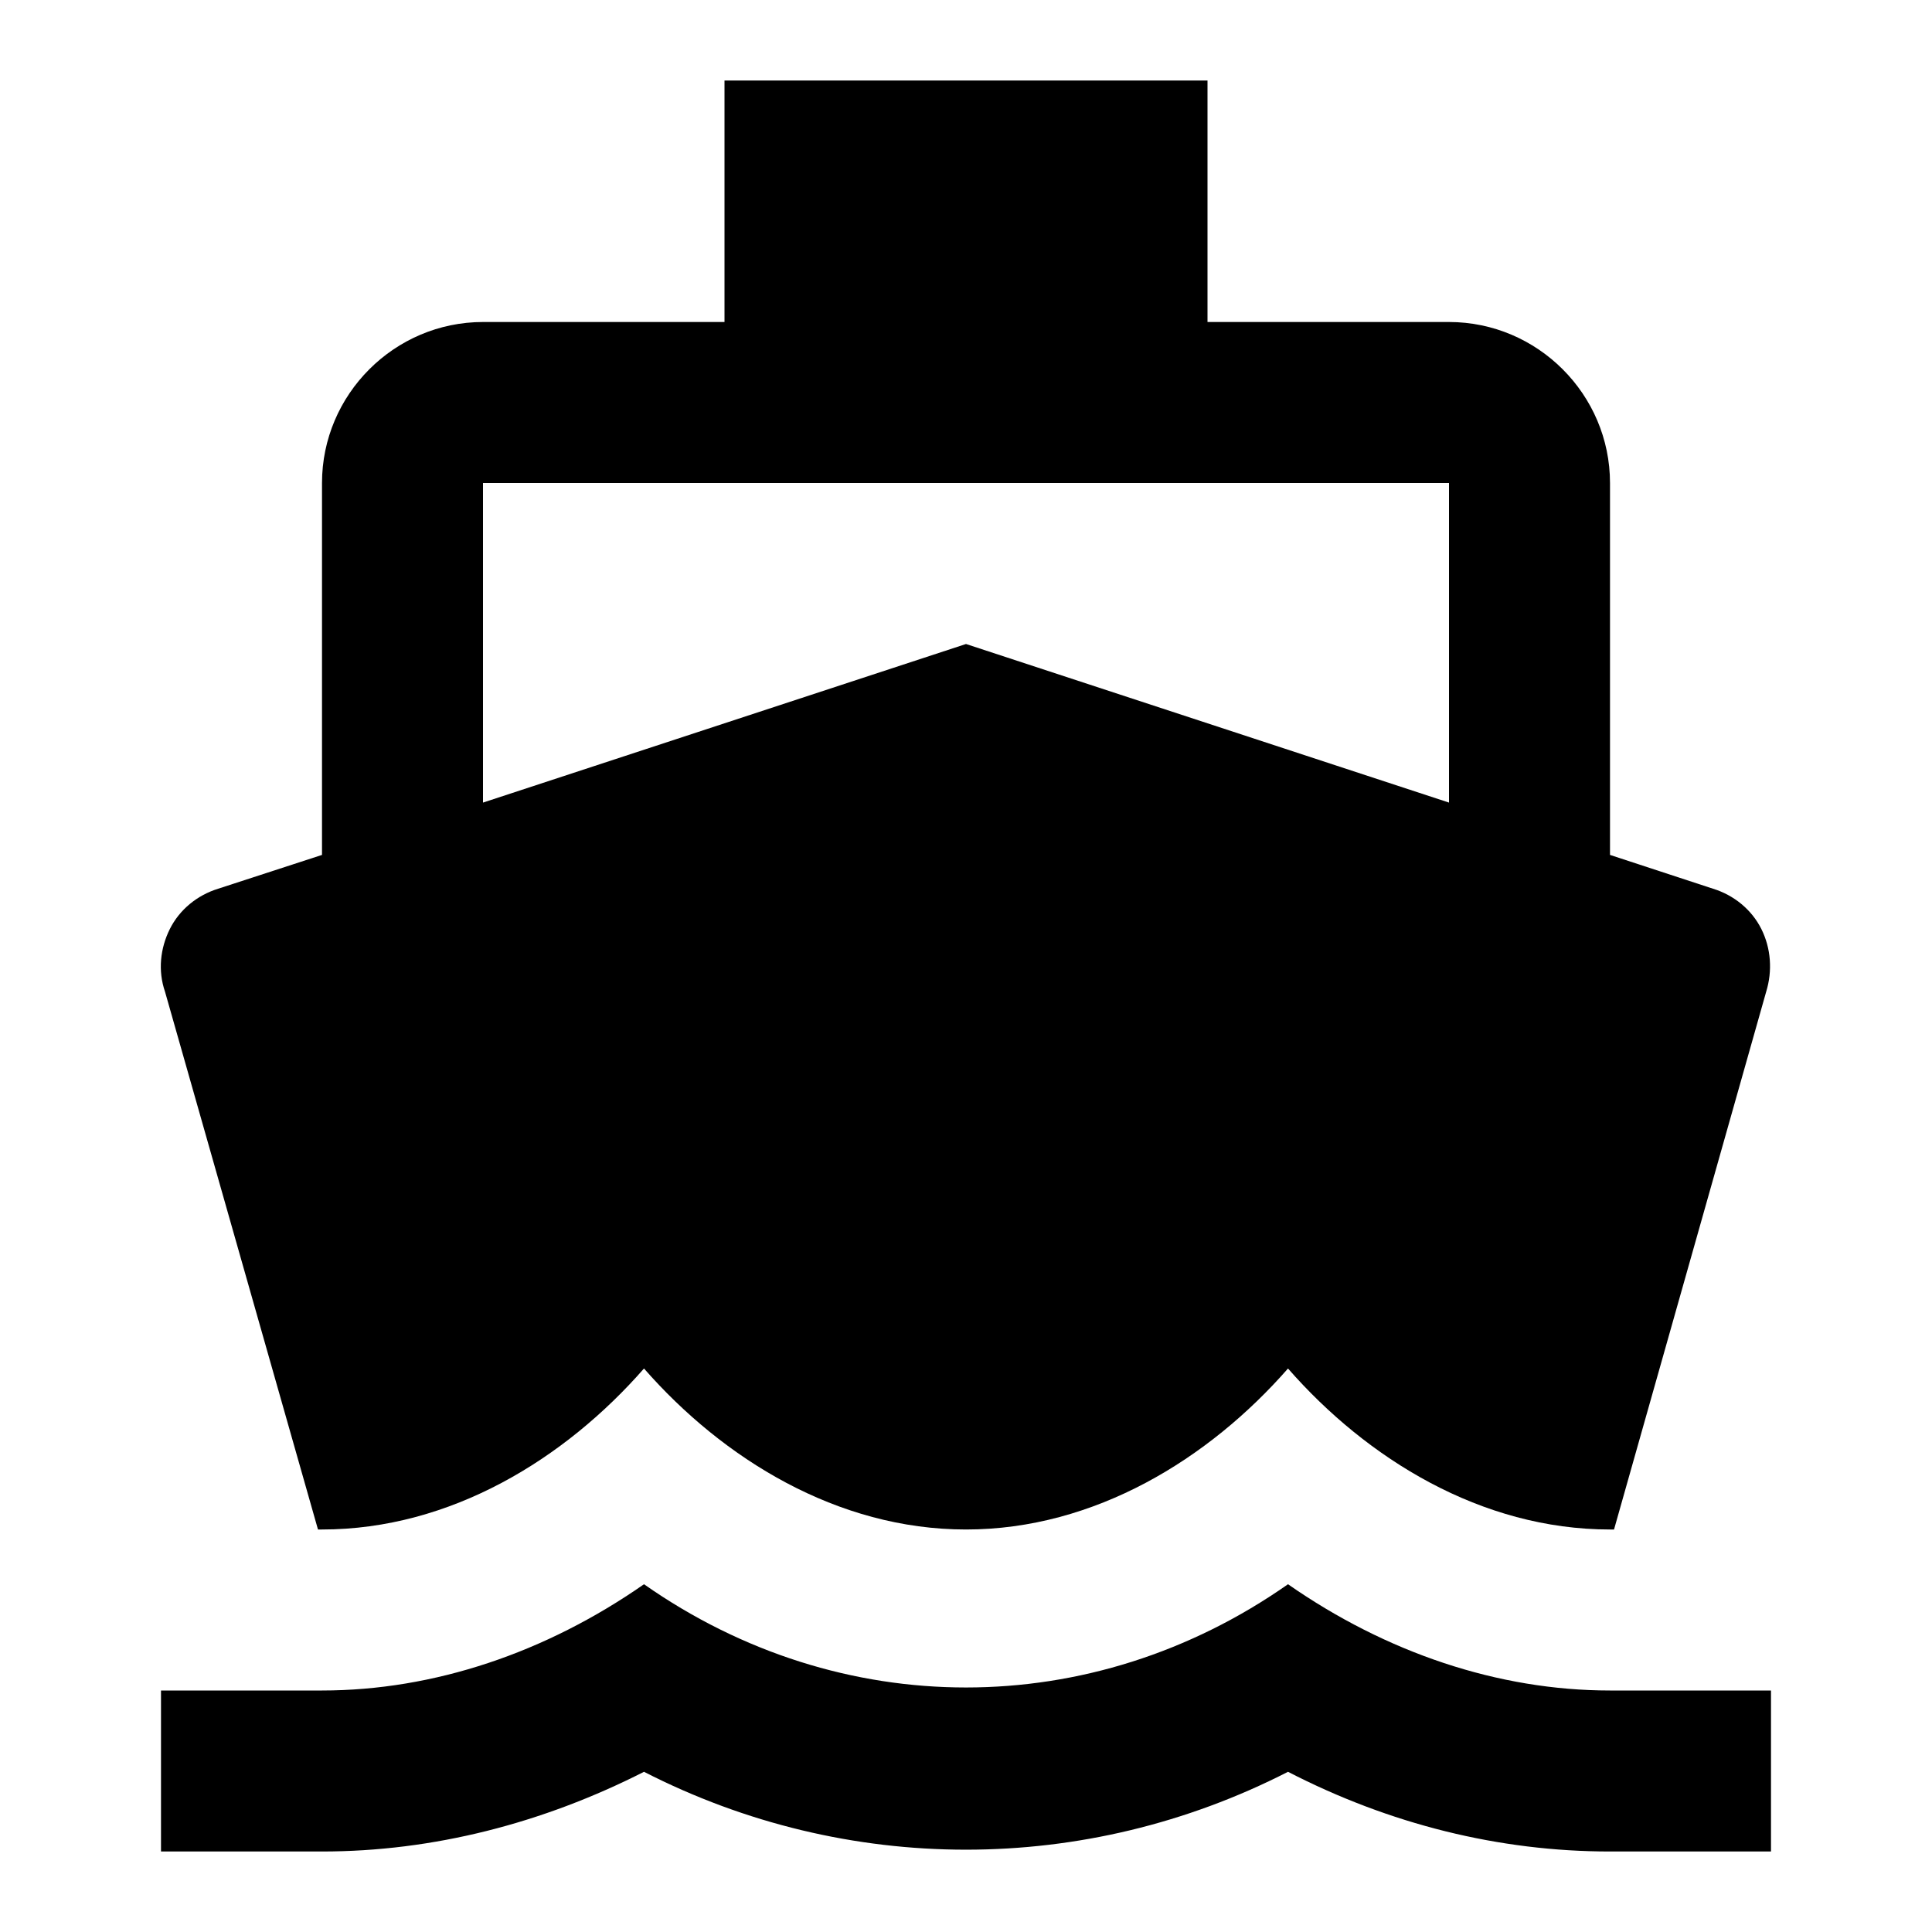 <svg xmlns="http://www.w3.org/2000/svg" width="24" height="24" viewBox="0 0 24 24">
    <path d="M0 0h24v24h-24z" fill="none"/>
    <path d="M20 21c-1.39 0-2.78-.47-4-1.32-2.44 1.71-5.56 1.71-8 0-1.22.85-2.61 1.32-4 1.32h-2v2h2c1.38 0 2.74-.35 4-.99 2.52 1.29 5.48 1.29 8 0 1.26.65 2.62.99 4 .99h2v-2h-2zm-16.05-2h.05c1.6 0 3.02-.88 4-2 .98 1.12 2.4 2 4 2s3.02-.88 4-2c.98 1.12 2.4 2 4 2h.05l1.89-6.68c.08-.26.06-.54-.06-.78s-.34-.42-.6-.5l-1.28-.42v-4.62c0-1.1-.9-2-2-2h-3v-3h-6v3h-3c-1.1 0-2 .9-2 2v4.62l-1.29.42c-.26.08-.48.26-.6.5s-.15.52-.06.78l1.9 6.68zm2.05-13h12v3.97l-6-1.97-6 1.97v-3.97z"/>
</svg>
